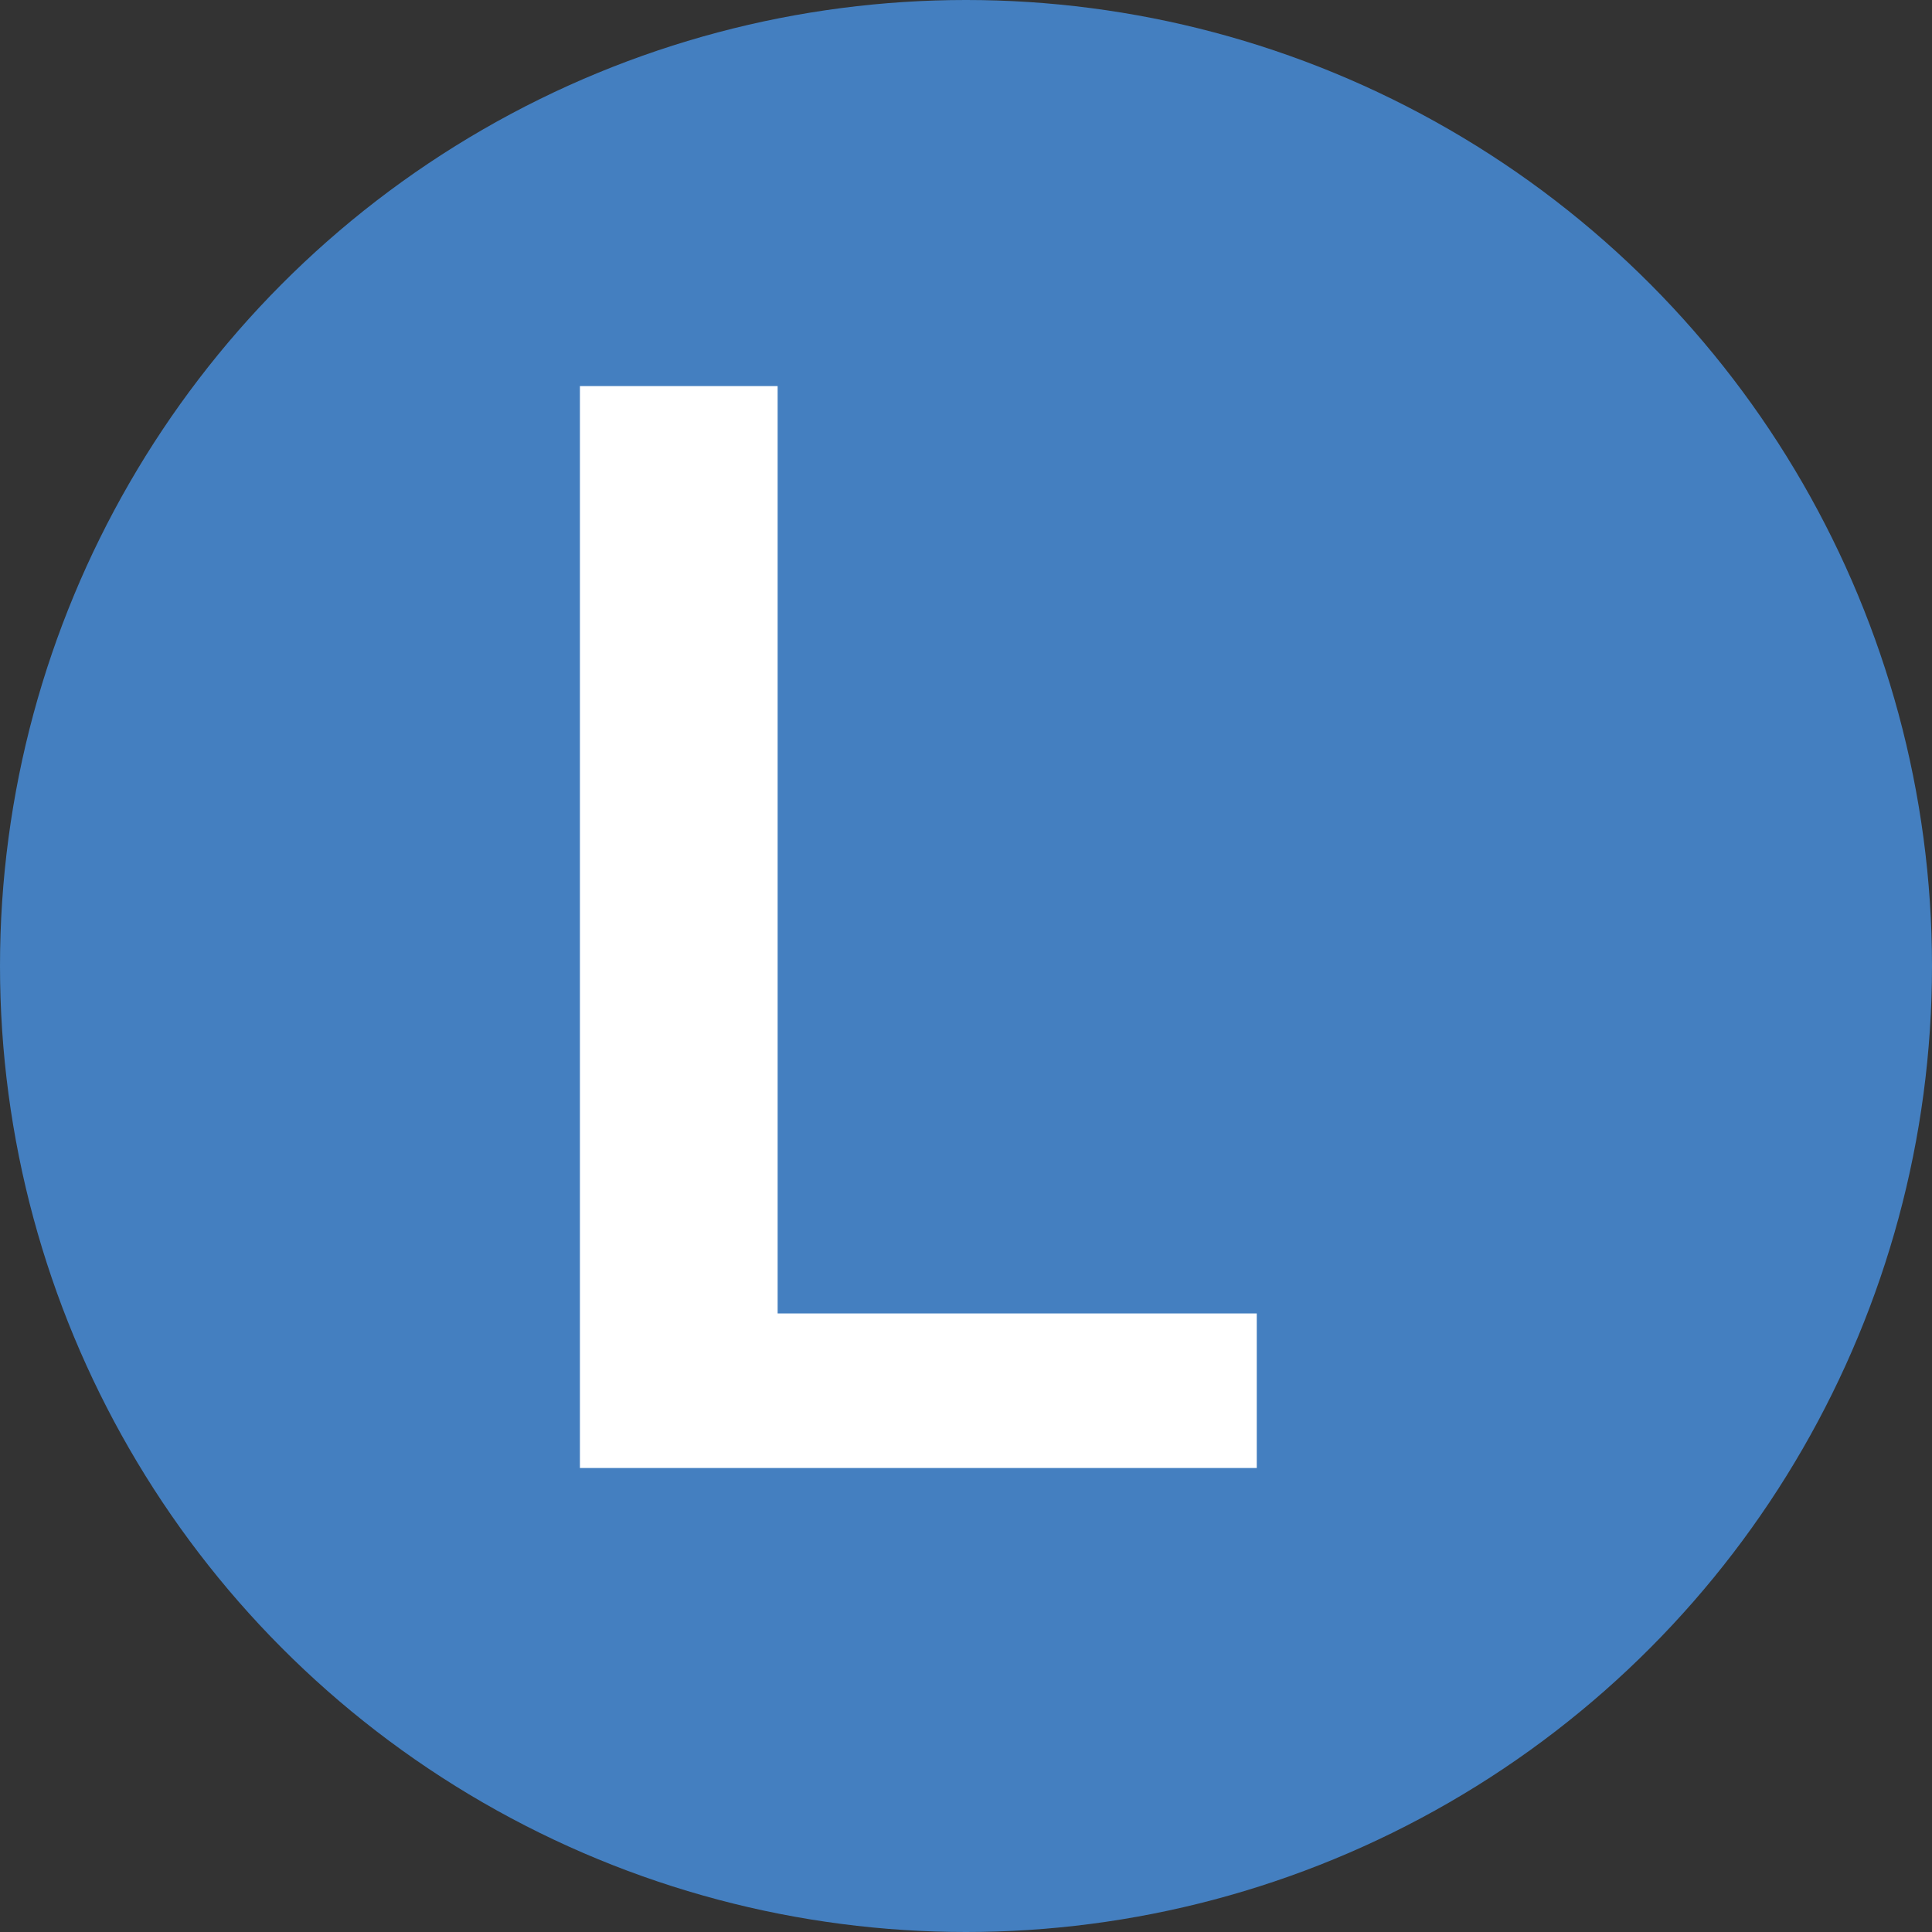 <svg width="12" height="12" viewBox="0 0 12 12" fill="none" xmlns="http://www.w3.org/2000/svg">
<rect x="0" y="0" width="12" height="12" fill="#333333" stroke="none"/>
<circle cx="6" cy="6" r="6" fill="#447FC0"/>
<path d="M3.602 9.118V2.398H4.83V8.158H7.806V9.118H3.602Z" fill="white"/>
</svg>
